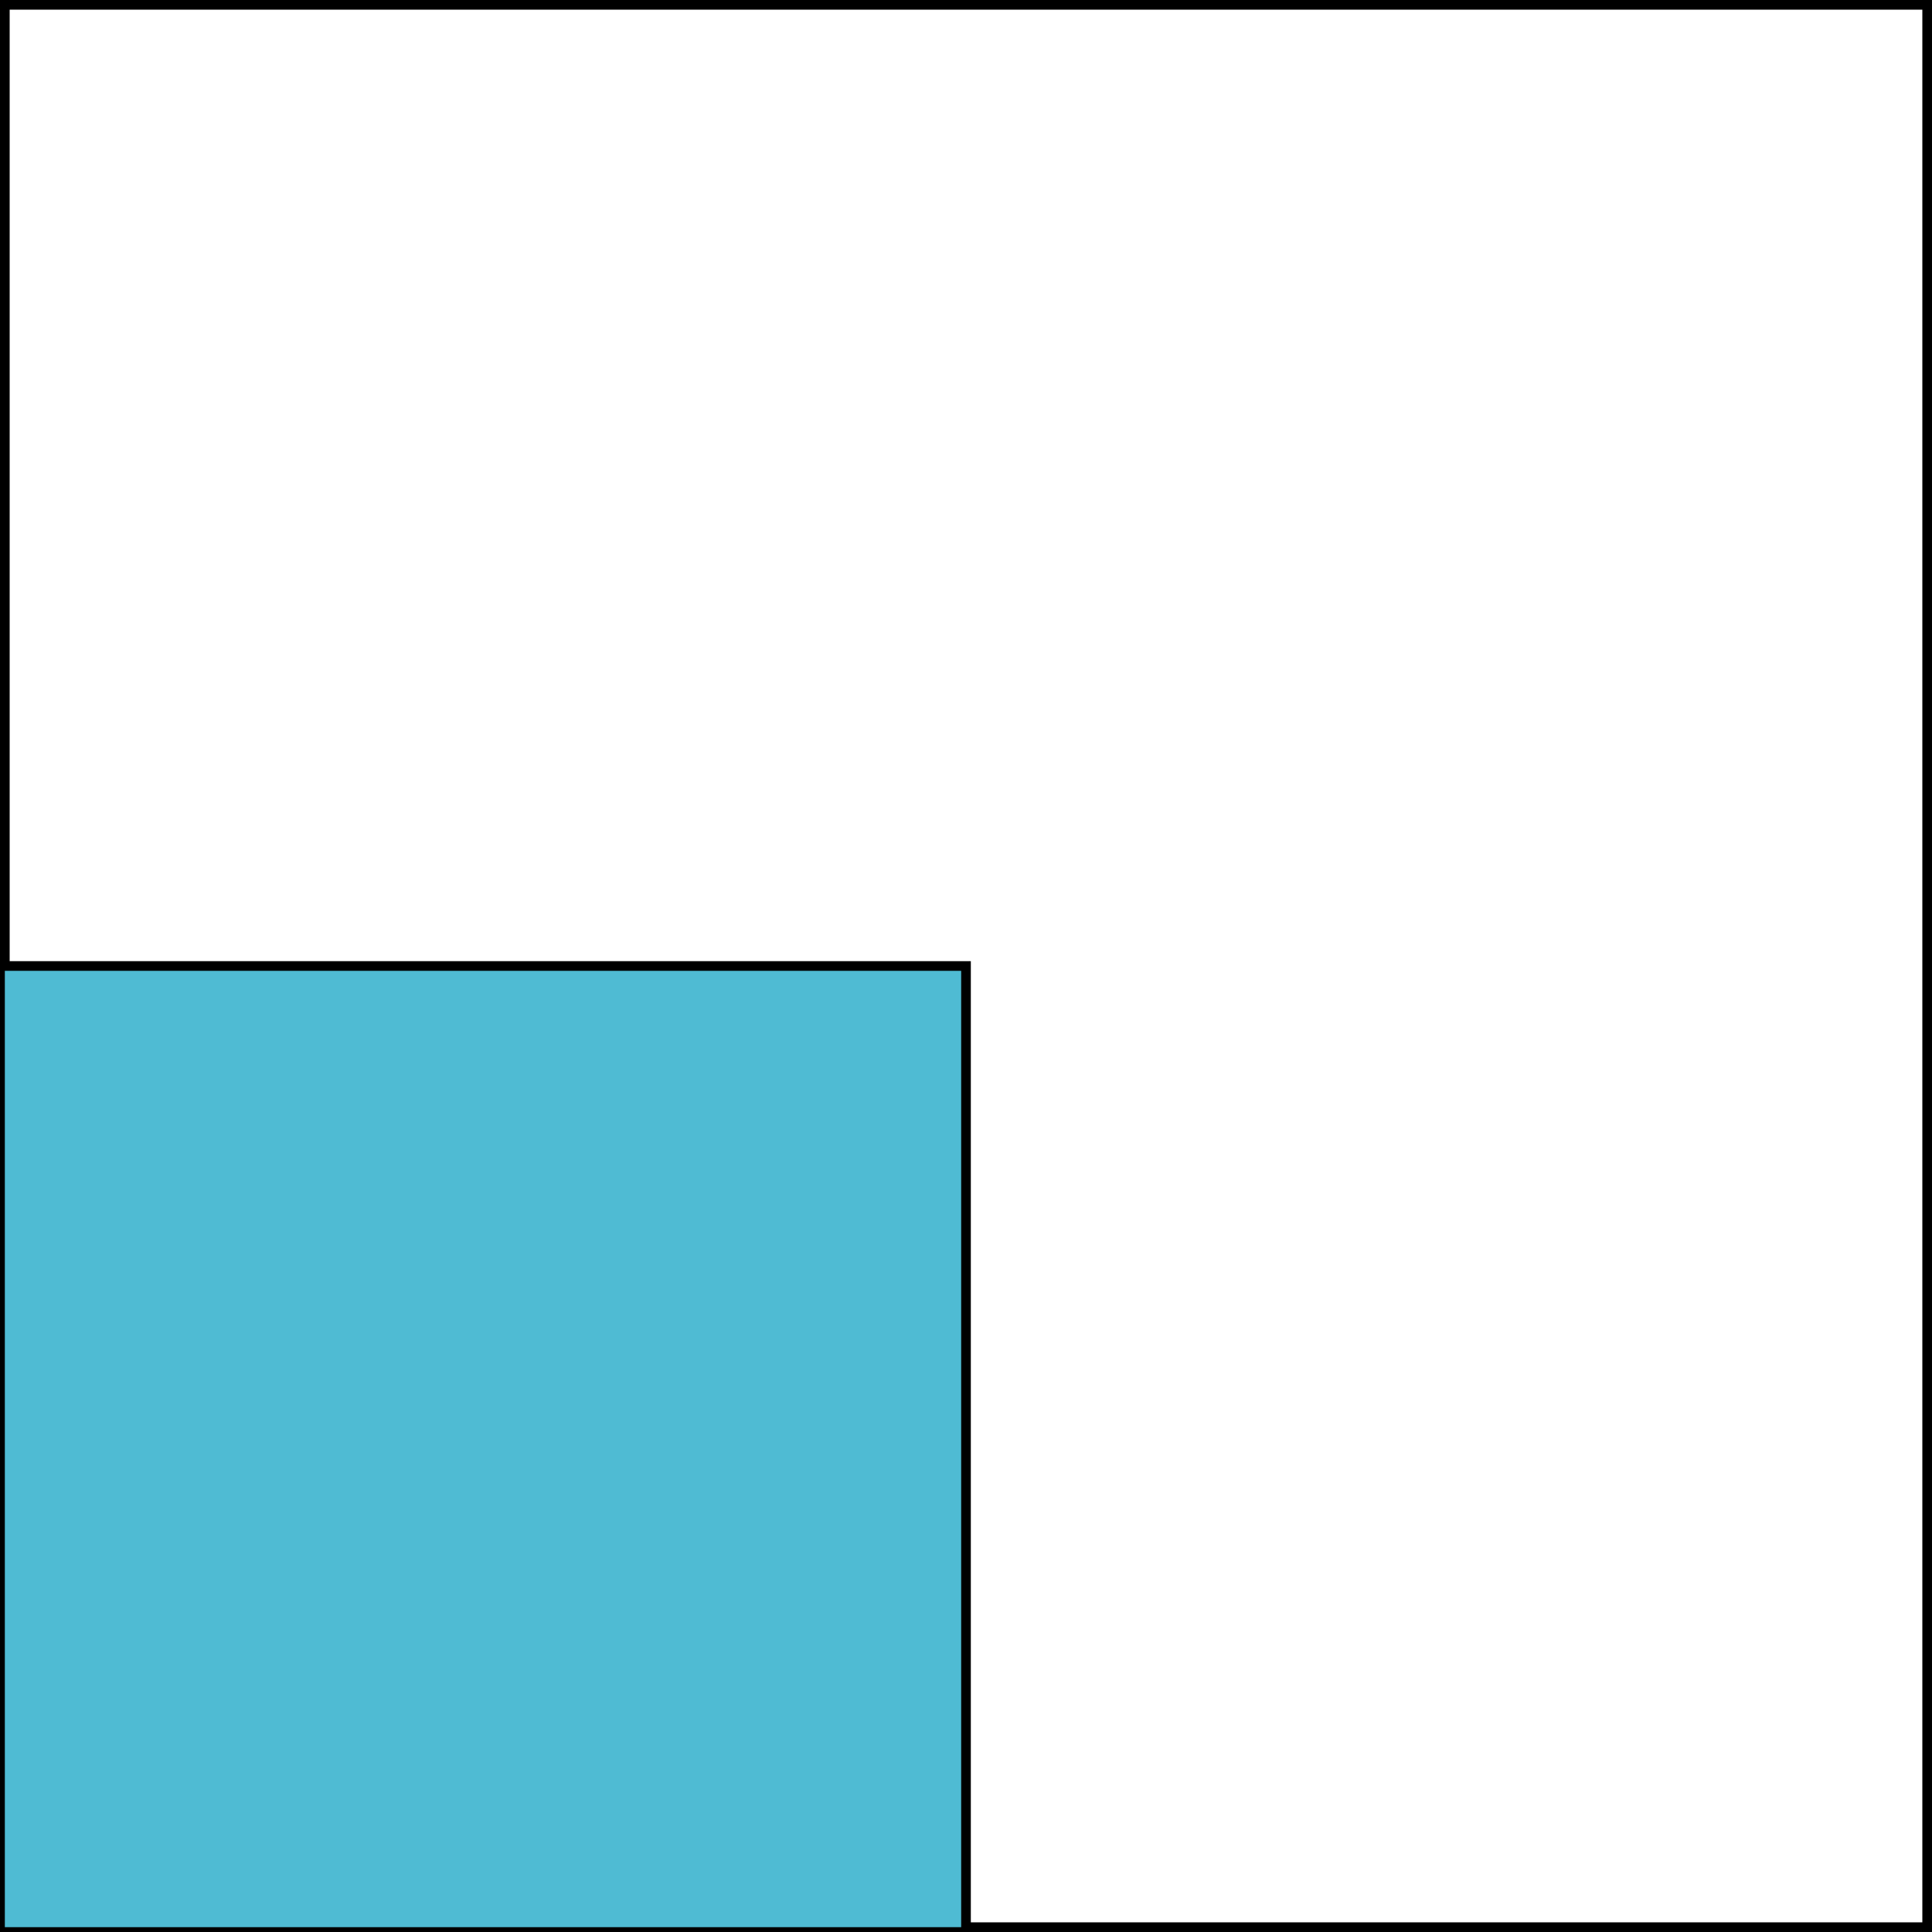 <?xml version="1.0" encoding="utf-8"?>
<!-- Generator: Adobe Illustrator 18.1.1, SVG Export Plug-In . SVG Version: 6.00 Build 0)  -->
<!DOCTYPE svg PUBLIC "-//W3C//DTD SVG 1.1//EN" "http://www.w3.org/Graphics/SVG/1.1/DTD/svg11.dtd">
<svg version="1.1" id="Ebene_1" xmlns="http://www.w3.org/2000/svg" xmlns:xlink="http://www.w3.org/1999/xlink" x="0px" y="0px"
	 viewBox="800 0 400 400" enable-background="new 800 0 400 400" xml:space="preserve">
<g>
	<path d="M1198,2v396H802V2H1198 M1200,0H800v400h400V0L1200,0z"/>
</g>
<rect x="800" y="200" fill="#4FBBD3" stroke="#000000" stroke-width="2" stroke-miterlimit="10" width="200" height="200"/>
</svg>
